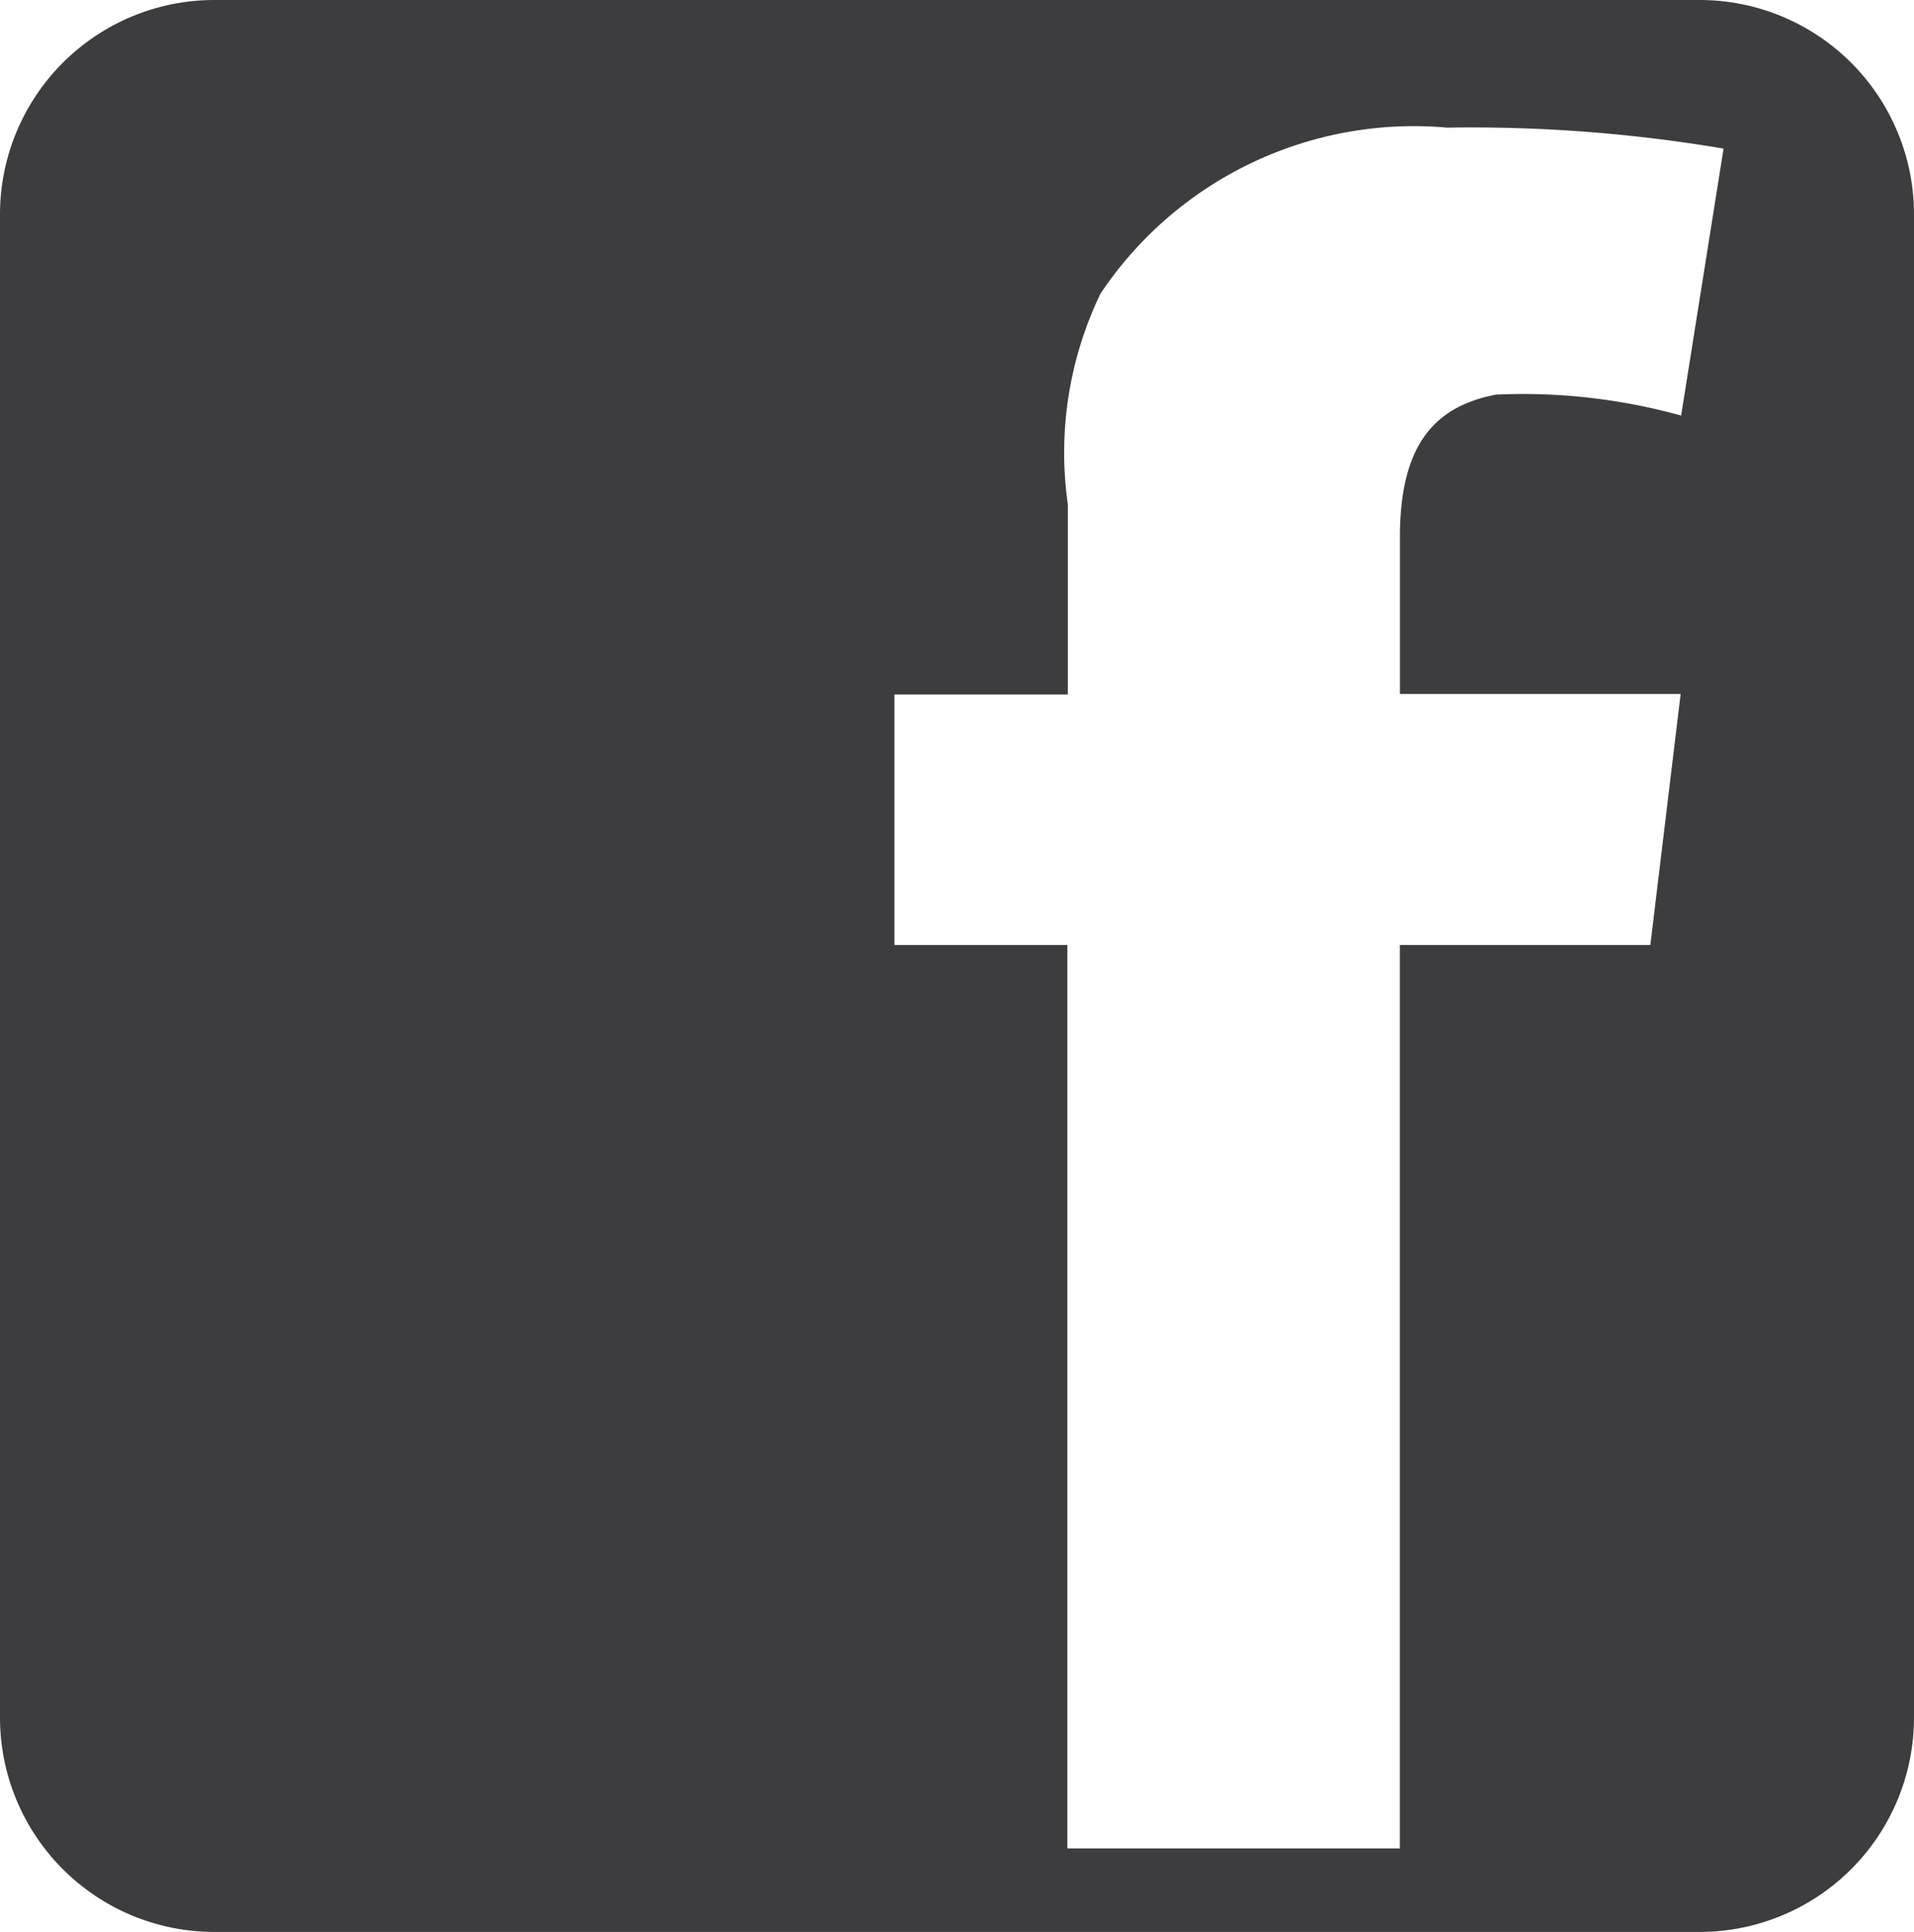 <svg xmlns="http://www.w3.org/2000/svg" width="24" height="24.22" viewBox="0 0 24 24.22"><defs><style>.a{fill:#3d3d3f;}</style></defs><g transform="translate(12 12.11)"><path class="a" d="M21.312,0H2.688A2.688,2.688,0,0,0,0,2.688V21.533A2.688,2.688,0,0,0,2.688,24.22H21.312A2.688,2.688,0,0,0,24,21.533V2.688A2.688,2.688,0,0,0,21.312,0ZM21.08,5.21a7.428,7.428,0,0,0-2.32-.263c-.765.147-1.206.618-1.206,1.788V8.7h3.52l-.38,3.147H17.553V23.173H13.384V11.847H11.216V8.706H13.39V6.324A4.59,4.59,0,0,1,13.8,3.68,4.729,4.729,0,0,1,18.147,1.6a18.983,18.983,0,0,1,3.465.263Z" transform="translate(-12 -12.11)"/></g></svg>
